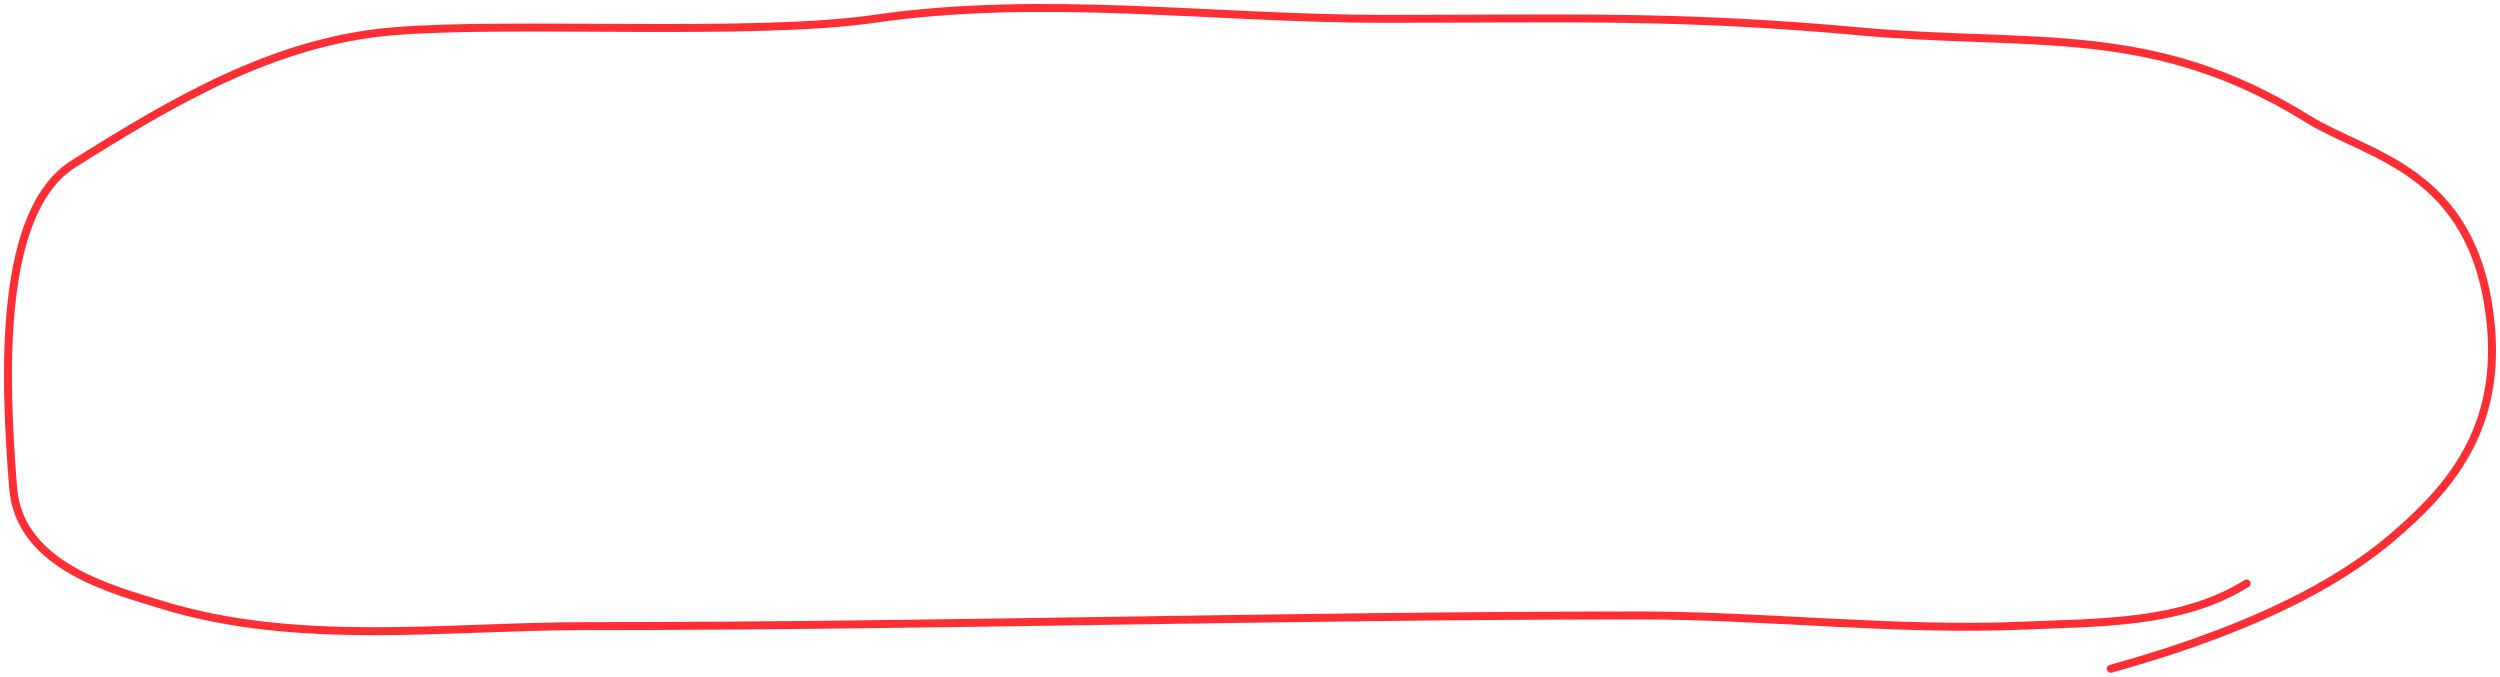 <?xml version="1.0" encoding="UTF-8"?> <svg xmlns="http://www.w3.org/2000/svg" width="314" height="85" viewBox="0 0 314 85" fill="none"> <path d="M265.106 84C276.455 80.833 290.598 75.845 300.312 67.624C307.633 61.428 314.355 53.827 312.764 40.039C310.592 21.21 297.492 19.687 289.827 14.925C270.292 2.79 255.232 5.924 233.55 3.938C210.79 1.854 196.619 2.368 173.806 2.368C152.414 2.368 130.967 -0.711 109.795 2.368C94.651 4.571 64.222 2.682 49.286 3.938C34.35 5.194 21.465 12.901 9.243 20.576C-0.211 26.512 0.508 46.948 1.651 61.297C2.435 71.151 14.3 74.104 20.321 75.961C37.409 81.232 56.077 78.641 73.545 78.641C117.64 78.641 161.682 77.301 205.776 77.301C222.002 77.301 238.299 79.293 254.496 78.566C263.488 78.163 273.992 78.42 282.175 73.281" stroke="#FF2E34" stroke-linecap="round"></path> </svg> 